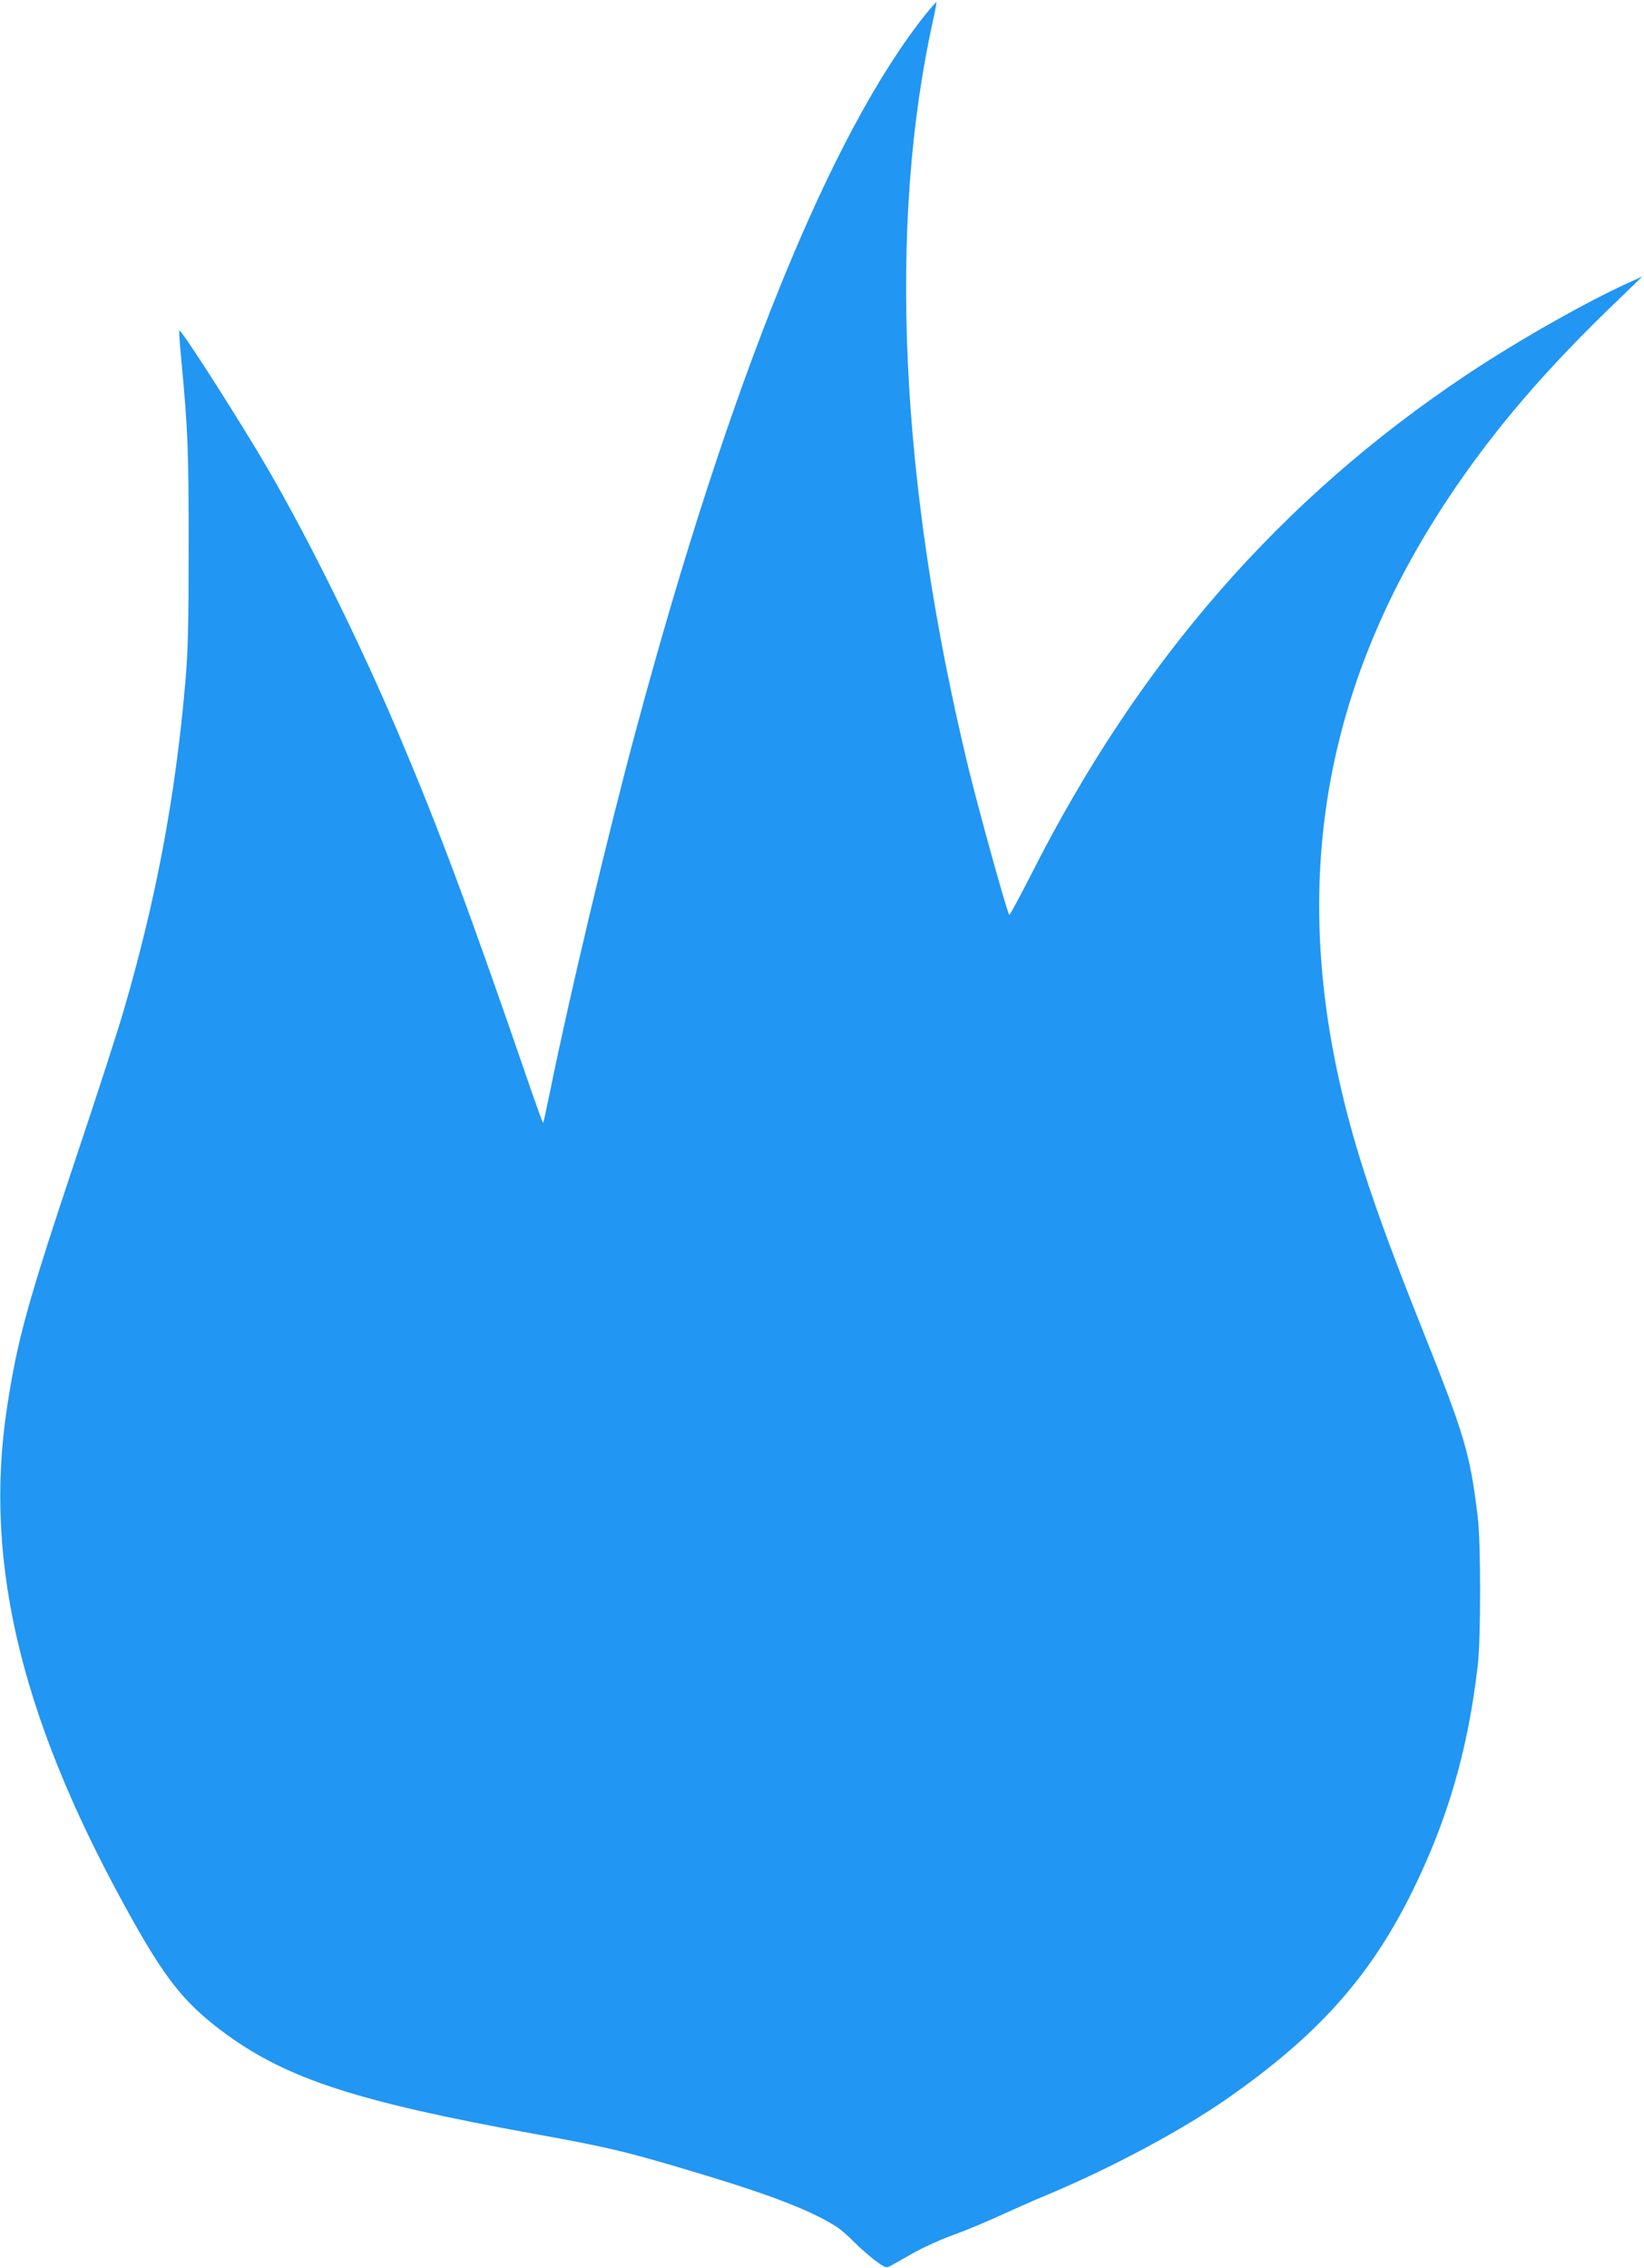 <?xml version="1.0" standalone="no"?>
<!DOCTYPE svg PUBLIC "-//W3C//DTD SVG 20010904//EN"
 "http://www.w3.org/TR/2001/REC-SVG-20010904/DTD/svg10.dtd">
<svg version="1.0" xmlns="http://www.w3.org/2000/svg"
 width="928pt" height="1280pt" viewBox="0 0 928 1280"
 preserveAspectRatio="xMidYMid meet">
<g transform="translate(0,1280) scale(0.1,-0.1)"
fill="#2196f3" stroke="none">
<path d="M5228 12723 c-540 -673 -1111 -2081 -1638 -4043 -159 -589 -381
-1524 -486 -2044 -19 -93 -36 -171 -38 -173 -2 -2 -31 79 -66 179 -355 1033
-520 1474 -755 2028 -212 499 -495 1073 -728 1475 -149 258 -495 800 -505 790
-2 -2 3 -79 12 -172 37 -394 41 -504 41 -1048 0 -442 -4 -590 -18 -755 -56
-653 -165 -1232 -348 -1860 -33 -113 -151 -479 -264 -815 -282 -845 -335
-1036 -395 -1425 -137 -893 88 -1800 725 -2925 185 -326 293 -455 515 -617
346 -251 744 -380 1725 -558 444 -80 544 -105 990 -240 374 -114 586 -197 725
-285 23 -14 69 -54 103 -89 34 -34 88 -81 120 -105 52 -38 59 -41 82 -29 13 7
69 39 124 70 56 32 158 79 228 104 70 25 190 75 268 111 77 35 193 87 257 113
369 154 769 368 1028 549 504 352 798 679 1033 1149 207 415 323 812 379 1297
17 149 17 686 0 830 -45 368 -71 457 -322 1085 -254 637 -376 1003 -460 1380
-266 1192 -66 2261 613 3285 255 385 556 736 971 1132 l127 123 -55 -25 c-242
-107 -645 -335 -936 -529 -1052 -701 -1852 -1619 -2461 -2824 -65 -127 -120
-229 -122 -225 -17 30 -170 582 -232 836 -387 1599 -455 3065 -196 4222 11 49
18 91 17 93 -2 1 -28 -28 -58 -65z"/>
</g>
</svg>
